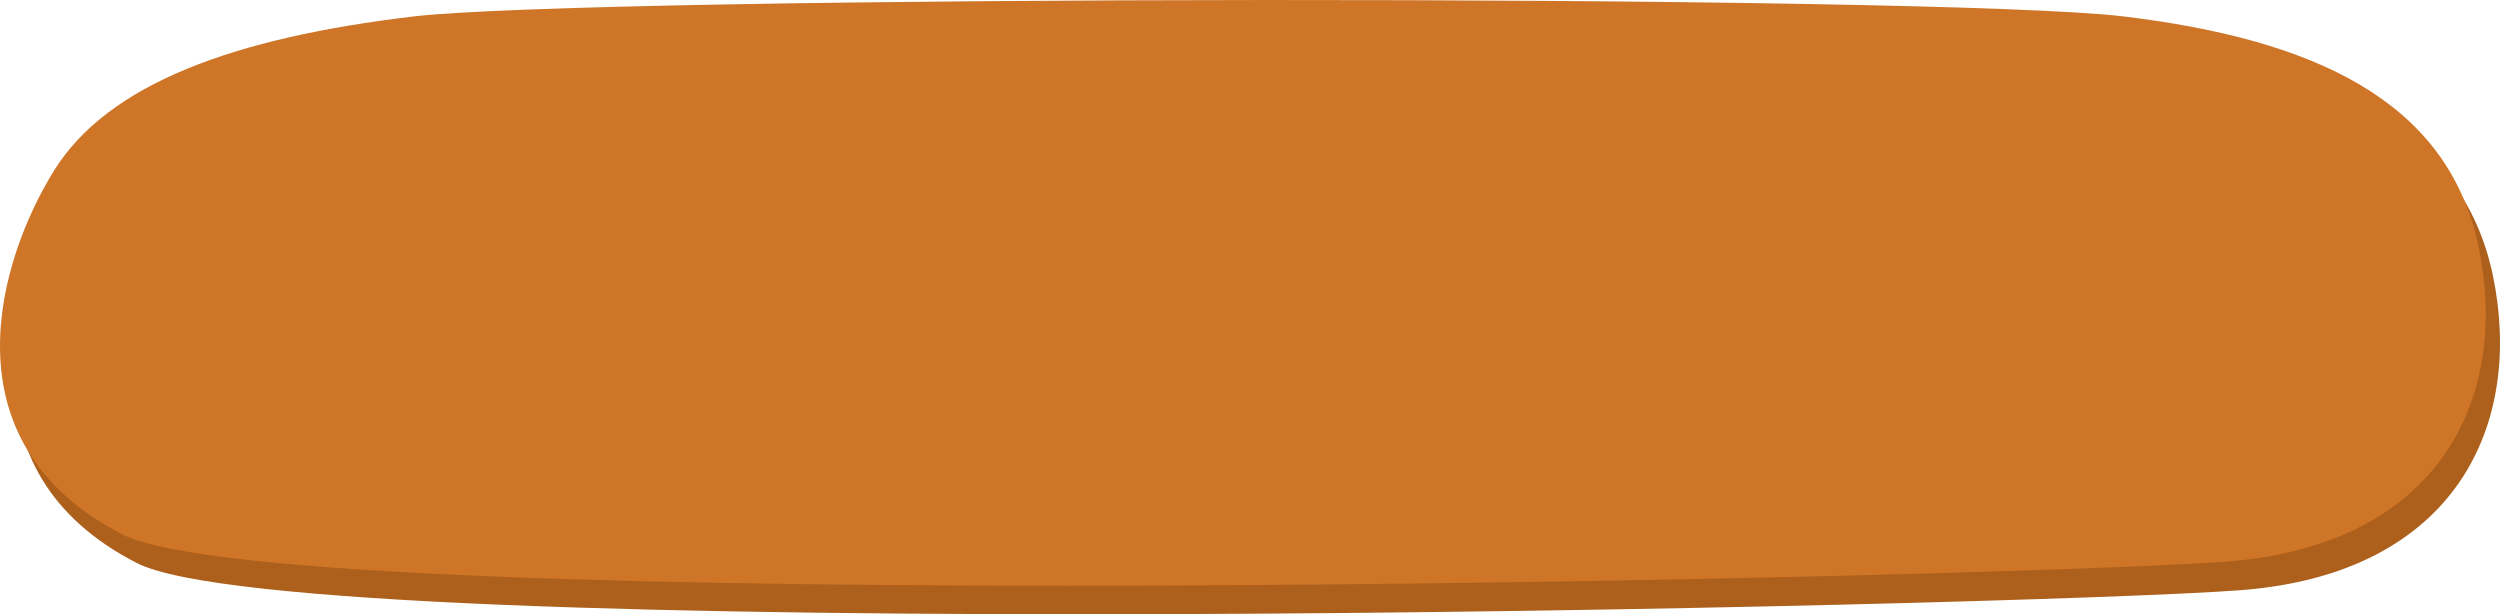 <?xml version="1.0" encoding="UTF-8"?>
<svg width="175px" height="43px" viewBox="0 0 175 43" version="1.1" xmlns="http://www.w3.org/2000/svg" xmlns:xlink="http://www.w3.org/1999/xlink">
    <title>bubbles pics - 1 hover</title>
    <g id="Page-1" stroke="none" stroke-width="1" fill="none" fill-rule="evenodd">
        <g id="Artboard" transform="translate(-1044, -522)">
            <g id="bubbles-pics---1-hover" transform="translate(1044, 522)">
                <path d="M4.77,13.962 C8.567,7.839 17.418,4.645 29.894,3.157 C42.371,1.669 136.627,1.561 149.717,3.157 C162.806,4.753 172.348,8.939 174.504,19.291 C176.659,29.642 171.984,40.179 156.784,41.318 C141.584,42.456 21.01,45.272 9.576,39.412 C-3.079,32.926 0.973,20.085 4.77,13.962 Z" id="Path-2" fill="#AD601C"></path>
                <path d="M3.77,11.962 C7.567,5.839 16.418,2.645 28.894,1.157 C41.371,-0.331 135.627,-0.439 148.717,1.157 C161.806,2.753 171.348,6.939 173.504,17.291 C175.659,27.642 170.984,38.179 155.784,39.318 C140.584,40.456 20.01,43.272 8.576,37.412 C-4.079,30.926 -0.027,18.085 3.77,11.962 Z" id="Path-2" fill="#CE7527"></path>
            </g>
        </g>
    </g>
</svg>